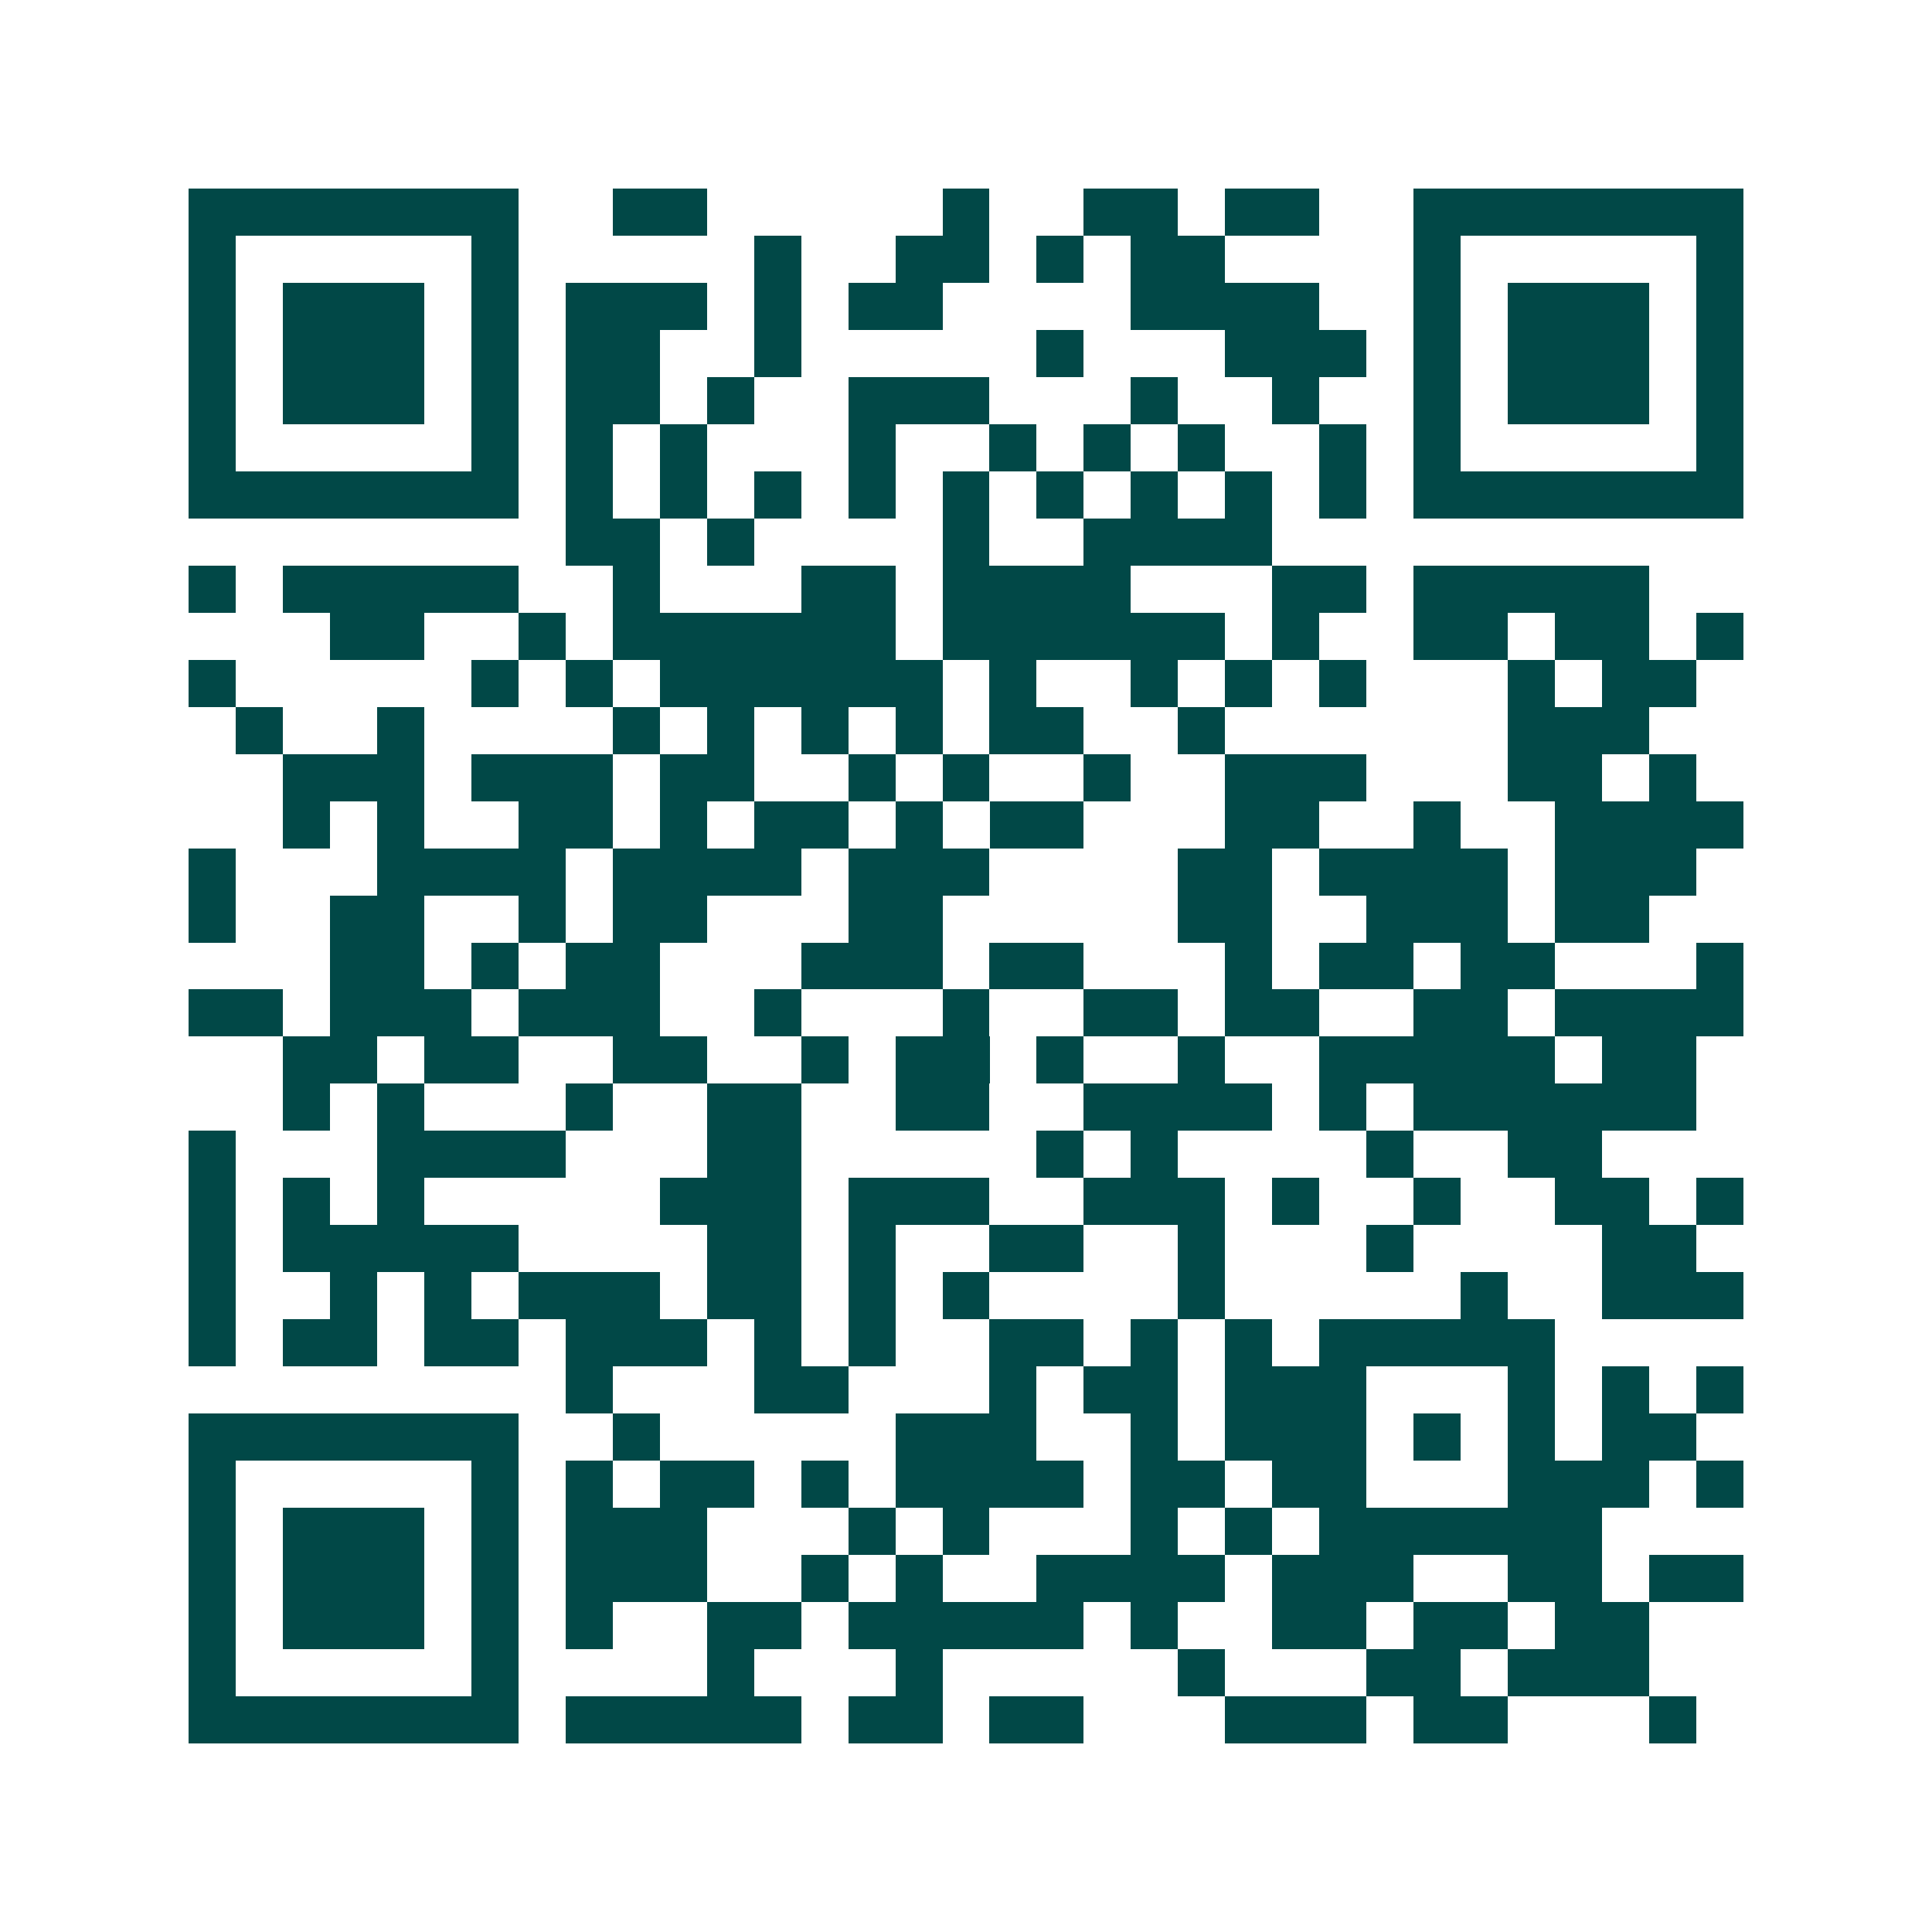 <svg xmlns="http://www.w3.org/2000/svg" width="200" height="200" viewBox="0 0 41 41" shape-rendering="crispEdges"><path fill="#ffffff" d="M0 0h41v41H0z"/><path stroke="#014847" d="M4 4.5h7m2 0h2m5 0h1m2 0h2m1 0h2m2 0h7M4 5.5h1m5 0h1m5 0h1m2 0h2m1 0h1m1 0h2m4 0h1m5 0h1M4 6.5h1m1 0h3m1 0h1m1 0h3m1 0h1m1 0h2m4 0h4m2 0h1m1 0h3m1 0h1M4 7.5h1m1 0h3m1 0h1m1 0h2m2 0h1m5 0h1m3 0h3m1 0h1m1 0h3m1 0h1M4 8.5h1m1 0h3m1 0h1m1 0h2m1 0h1m2 0h3m3 0h1m2 0h1m2 0h1m1 0h3m1 0h1M4 9.5h1m5 0h1m1 0h1m1 0h1m3 0h1m2 0h1m1 0h1m1 0h1m2 0h1m1 0h1m5 0h1M4 10.5h7m1 0h1m1 0h1m1 0h1m1 0h1m1 0h1m1 0h1m1 0h1m1 0h1m1 0h1m1 0h7M12 11.5h2m1 0h1m4 0h1m2 0h4M4 12.5h1m1 0h5m2 0h1m3 0h2m1 0h4m3 0h2m1 0h5M7 13.5h2m2 0h1m1 0h6m1 0h6m1 0h1m2 0h2m1 0h2m1 0h1M4 14.5h1m5 0h1m1 0h1m1 0h6m1 0h1m2 0h1m1 0h1m1 0h1m3 0h1m1 0h2M5 15.5h1m2 0h1m4 0h1m1 0h1m1 0h1m1 0h1m1 0h2m2 0h1m6 0h3M6 16.5h3m1 0h3m1 0h2m2 0h1m1 0h1m2 0h1m2 0h3m3 0h2m1 0h1M6 17.5h1m1 0h1m2 0h2m1 0h1m1 0h2m1 0h1m1 0h2m3 0h2m2 0h1m2 0h4M4 18.5h1m3 0h4m1 0h4m1 0h3m4 0h2m1 0h4m1 0h3M4 19.5h1m2 0h2m2 0h1m1 0h2m3 0h2m5 0h2m2 0h3m1 0h2M7 20.5h2m1 0h1m1 0h2m3 0h3m1 0h2m3 0h1m1 0h2m1 0h2m3 0h1M4 21.5h2m1 0h3m1 0h3m2 0h1m3 0h1m2 0h2m1 0h2m2 0h2m1 0h4M6 22.5h2m1 0h2m2 0h2m2 0h1m1 0h2m1 0h1m2 0h1m2 0h5m1 0h2M6 23.5h1m1 0h1m3 0h1m2 0h2m2 0h2m2 0h4m1 0h1m1 0h6M4 24.5h1m3 0h4m3 0h2m5 0h1m1 0h1m4 0h1m2 0h2M4 25.5h1m1 0h1m1 0h1m5 0h3m1 0h3m2 0h3m1 0h1m2 0h1m2 0h2m1 0h1M4 26.5h1m1 0h5m4 0h2m1 0h1m2 0h2m2 0h1m3 0h1m4 0h2M4 27.5h1m2 0h1m1 0h1m1 0h3m1 0h2m1 0h1m1 0h1m4 0h1m5 0h1m2 0h3M4 28.5h1m1 0h2m1 0h2m1 0h3m1 0h1m1 0h1m2 0h2m1 0h1m1 0h1m1 0h5M12 29.5h1m3 0h2m3 0h1m1 0h2m1 0h3m3 0h1m1 0h1m1 0h1M4 30.5h7m2 0h1m5 0h3m2 0h1m1 0h3m1 0h1m1 0h1m1 0h2M4 31.5h1m5 0h1m1 0h1m1 0h2m1 0h1m1 0h4m1 0h2m1 0h2m3 0h3m1 0h1M4 32.5h1m1 0h3m1 0h1m1 0h3m3 0h1m1 0h1m3 0h1m1 0h1m1 0h6M4 33.5h1m1 0h3m1 0h1m1 0h3m2 0h1m1 0h1m2 0h4m1 0h3m2 0h2m1 0h2M4 34.5h1m1 0h3m1 0h1m1 0h1m2 0h2m1 0h5m1 0h1m2 0h2m1 0h2m1 0h2M4 35.5h1m5 0h1m4 0h1m3 0h1m5 0h1m3 0h2m1 0h3M4 36.5h7m1 0h5m1 0h2m1 0h2m3 0h3m1 0h2m3 0h1"/></svg>
